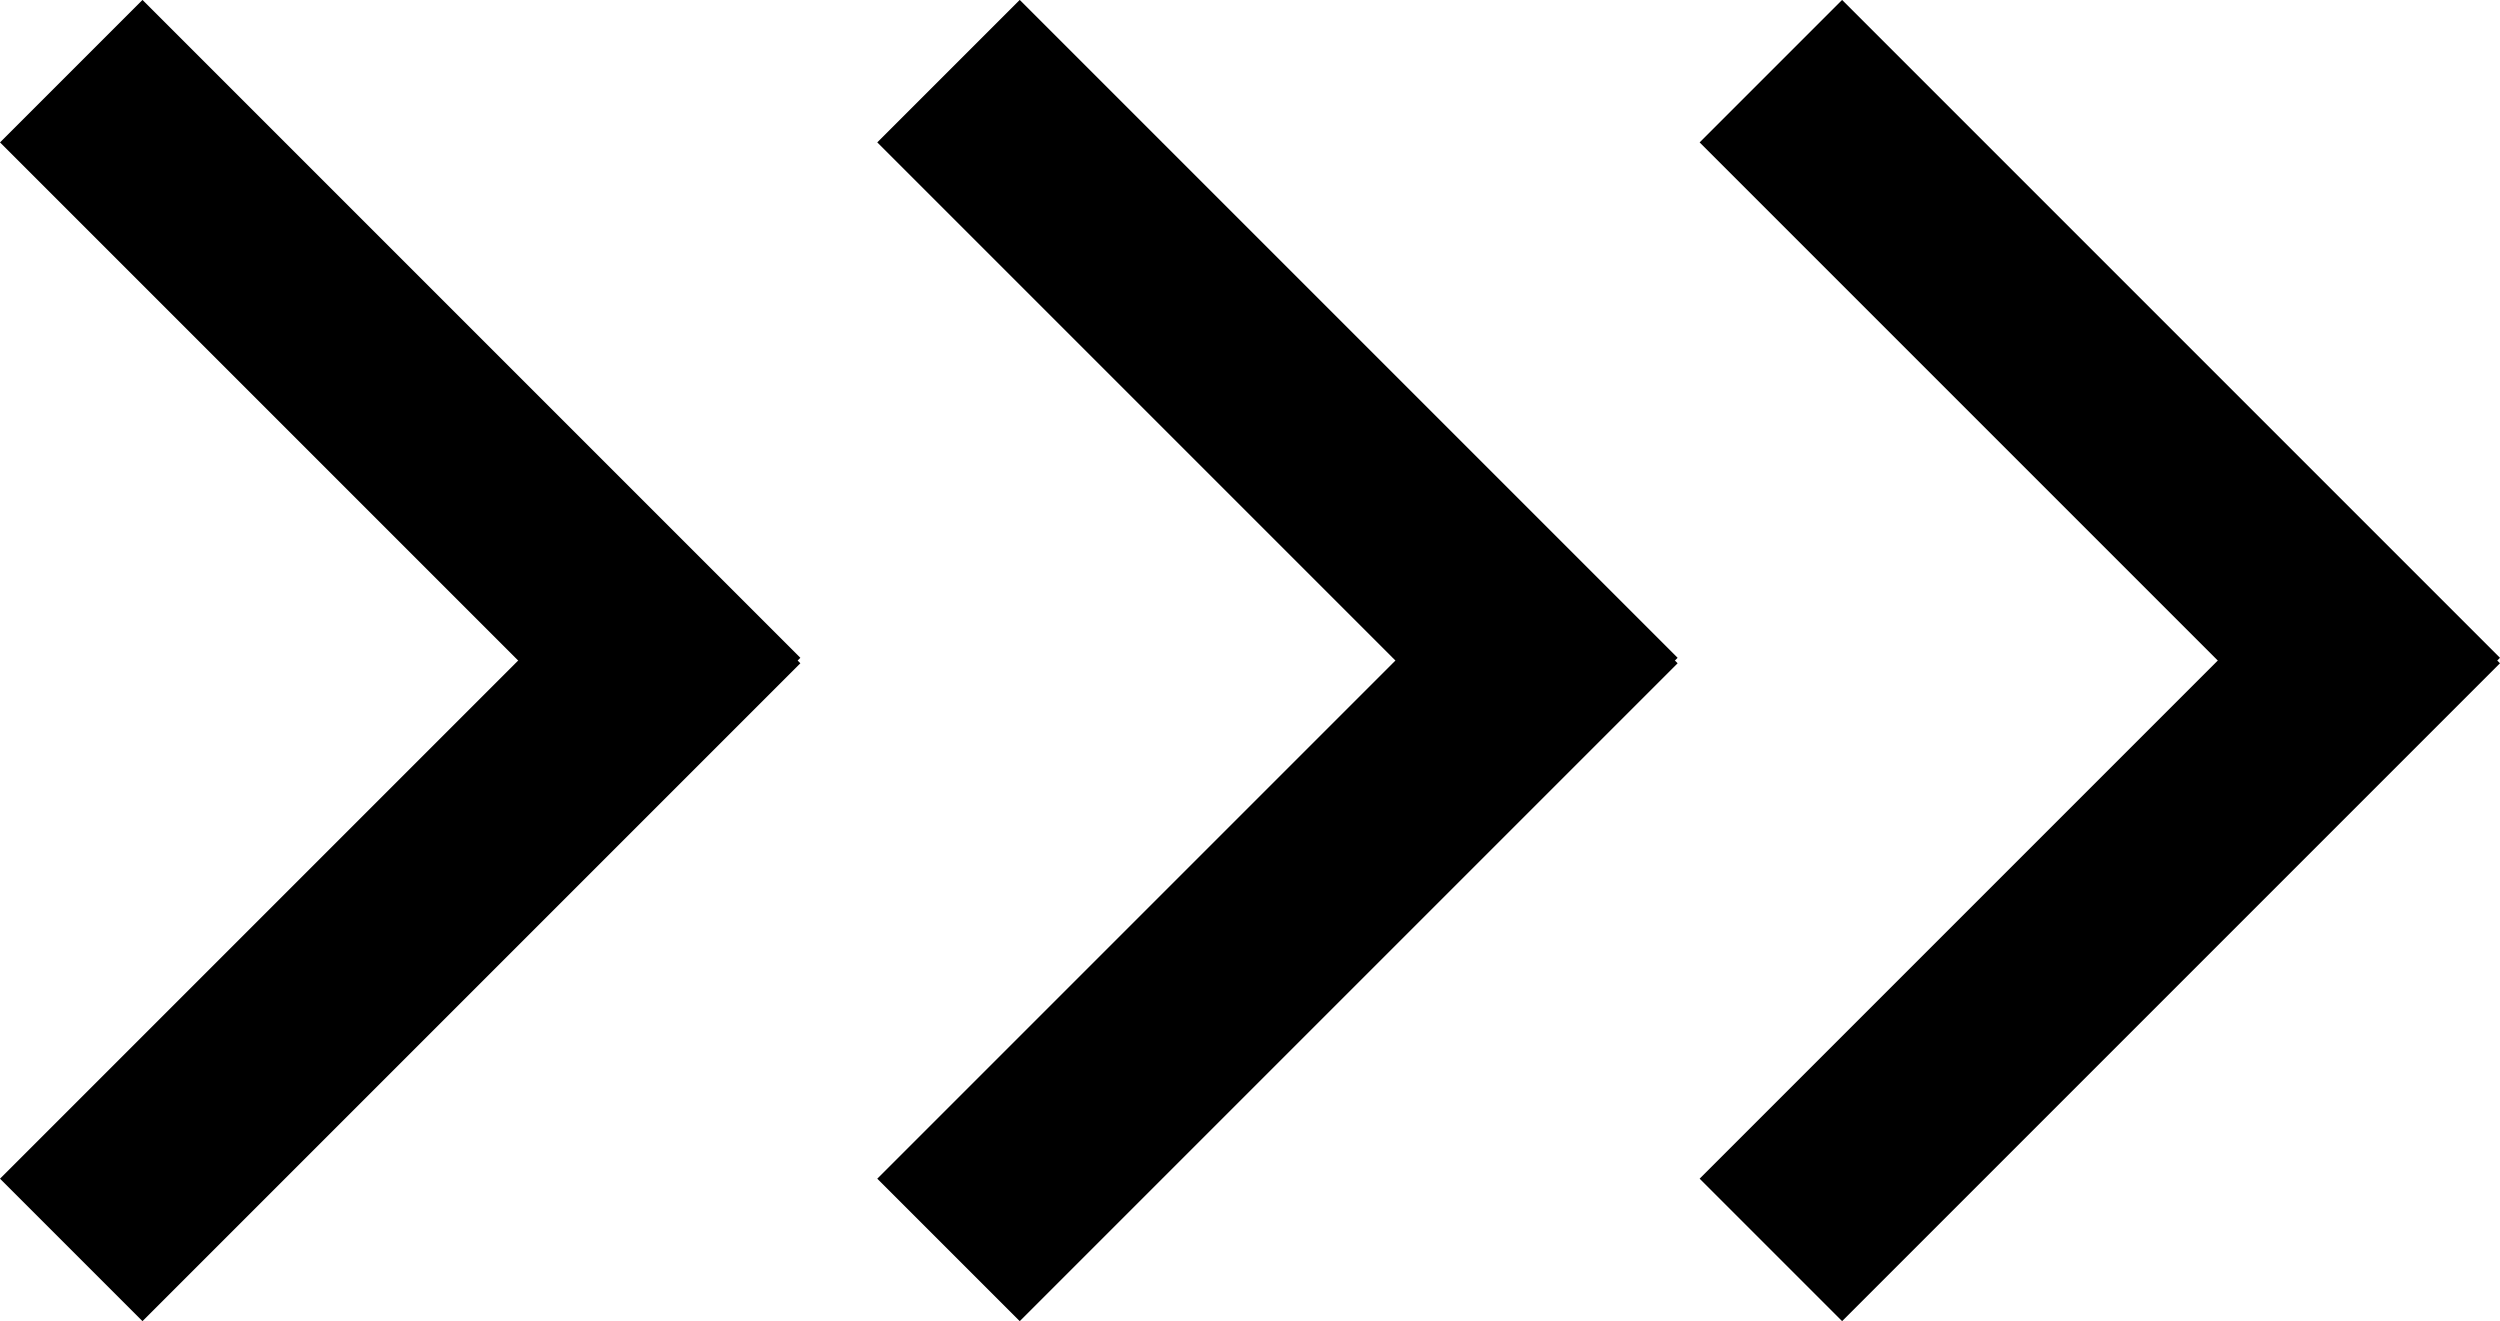 <svg xmlns="http://www.w3.org/2000/svg" width="31.02" height="16.394" viewBox="0 0 31.02 16.394">
  <g id="グループ_616" data-name="グループ 616" transform="translate(-324.116 -4929.535)">
    <g id="グループ_204" data-name="グループ 204" transform="translate(325 4930.418)">
      <line id="線_155" data-name="線 155" x2="8.163" y2="8.163" transform="translate(0 0)" fill="none" stroke="#000" stroke-width="2.5"/>
      <path id="パス_33" data-name="パス 33" d="M0,8.163,6.122,2.041,8.163,0" transform="translate(0 6.463)" fill="none" stroke="#000" stroke-width="2.5"/>
    </g>
    <g id="グループ_205" data-name="グループ 205" transform="translate(335.885 4930.418)">
      <line id="線_155-2" data-name="線 155" x2="8.163" y2="8.163" transform="translate(0 0)" fill="none" stroke="#000" stroke-width="2.5"/>
      <line id="線_156" data-name="線 156" y1="8.163" x2="8.163" transform="translate(0 6.463)" fill="none" stroke="#000" stroke-width="2.5"/>
    </g>
    <g id="グループ_206" data-name="グループ 206" transform="translate(346.089 4930.418)">
      <line id="線_155-3" data-name="線 155" x2="8.163" y2="8.163" transform="translate(0 0)" fill="none" stroke="#000" stroke-width="2.5"/>
      <line id="線_156-2" data-name="線 156" y1="8.163" x2="8.163" transform="translate(0 6.463)" fill="none" stroke="#000" stroke-width="2.5"/>
    </g>
  </g>
</svg>
